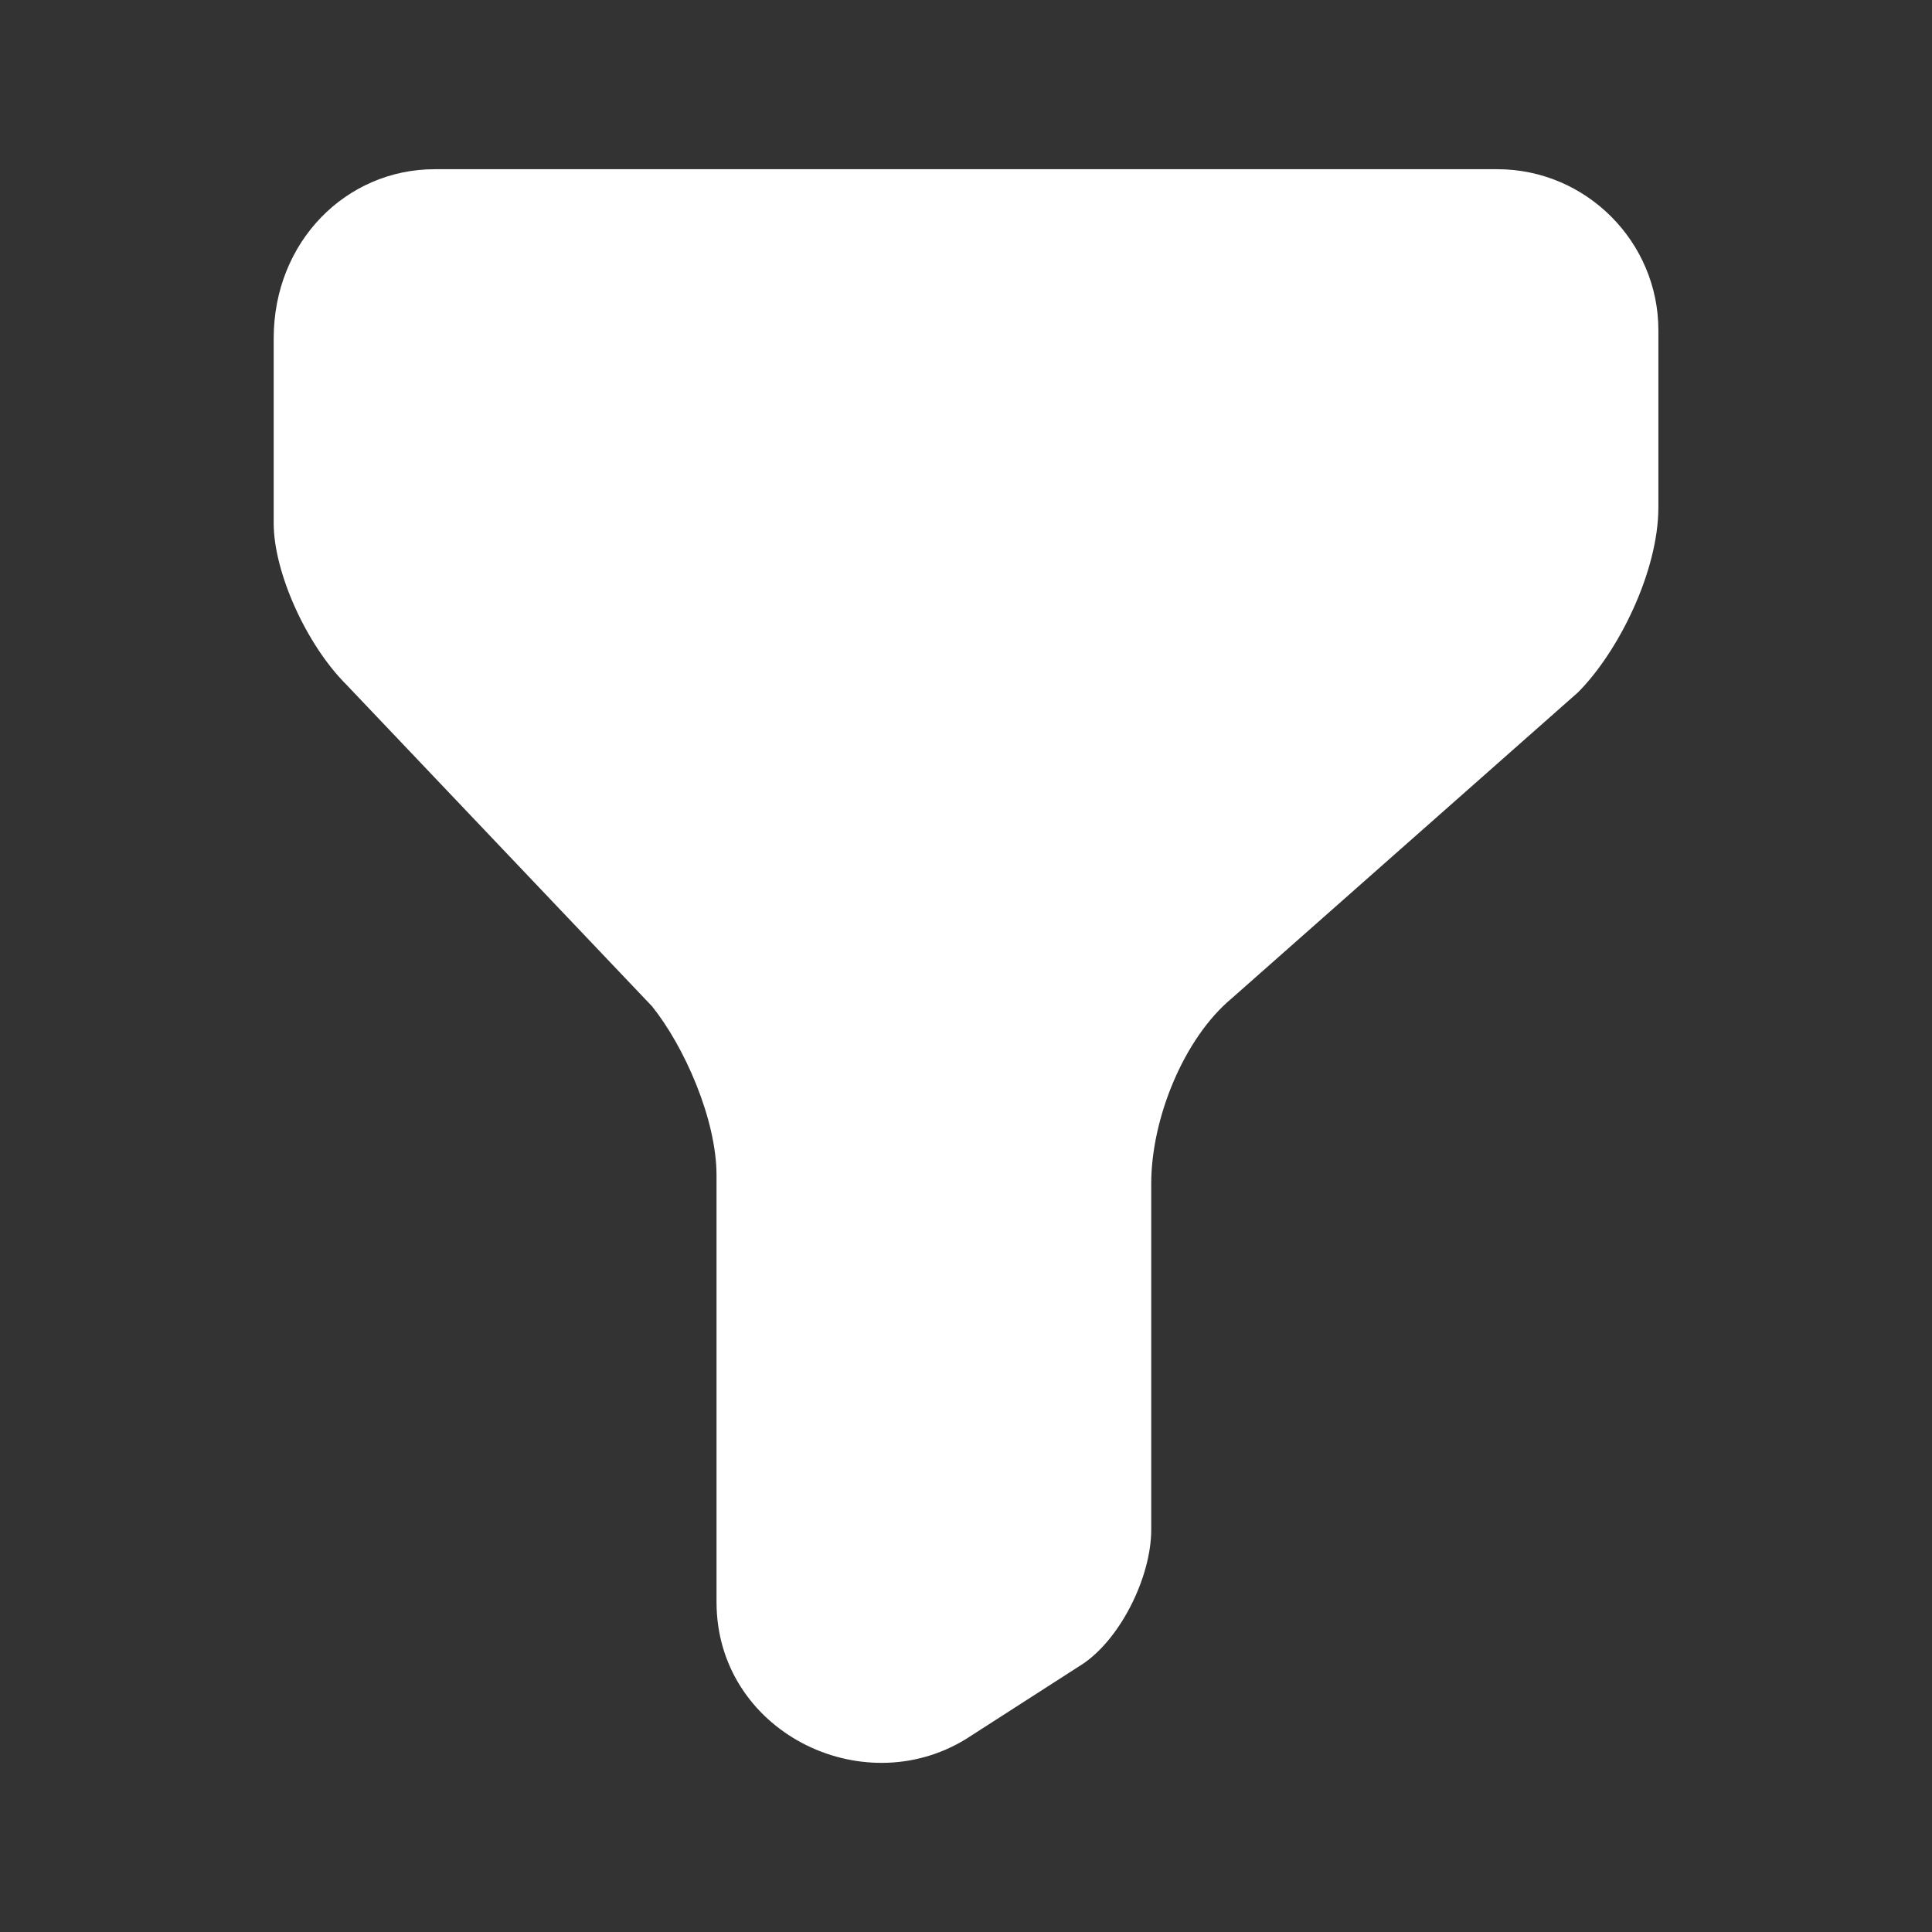 <svg width="24" height="24" viewBox="0 0 24 24" fill="none" xmlns="http://www.w3.org/2000/svg">
    <rect x="0" y="0" width="24" height="24" fill="#333333" stroke="none"/>
    <path d="M5.4 2.102C4.3 2.102 3.4 3.002 3.4 4.202V6.502C3.4 7.102 3.8 8.002 4.3 8.502L8.101 12.502C8.501 13.002 8.901 13.902 8.901 14.602V19.902C8.901 21.502 10.701 22.402 12.001 21.602L13.401 20.702C13.901 20.402 14.301 19.602 14.301 19.002V14.702C14.301 13.902 14.701 12.902 15.301 12.402L19.601 8.602C20.101 8.102 20.601 7.102 20.601 6.302V4.102C20.601 3.002 19.701 2.102 18.601 2.102H5.4Z" fill="white"/>
</svg>
